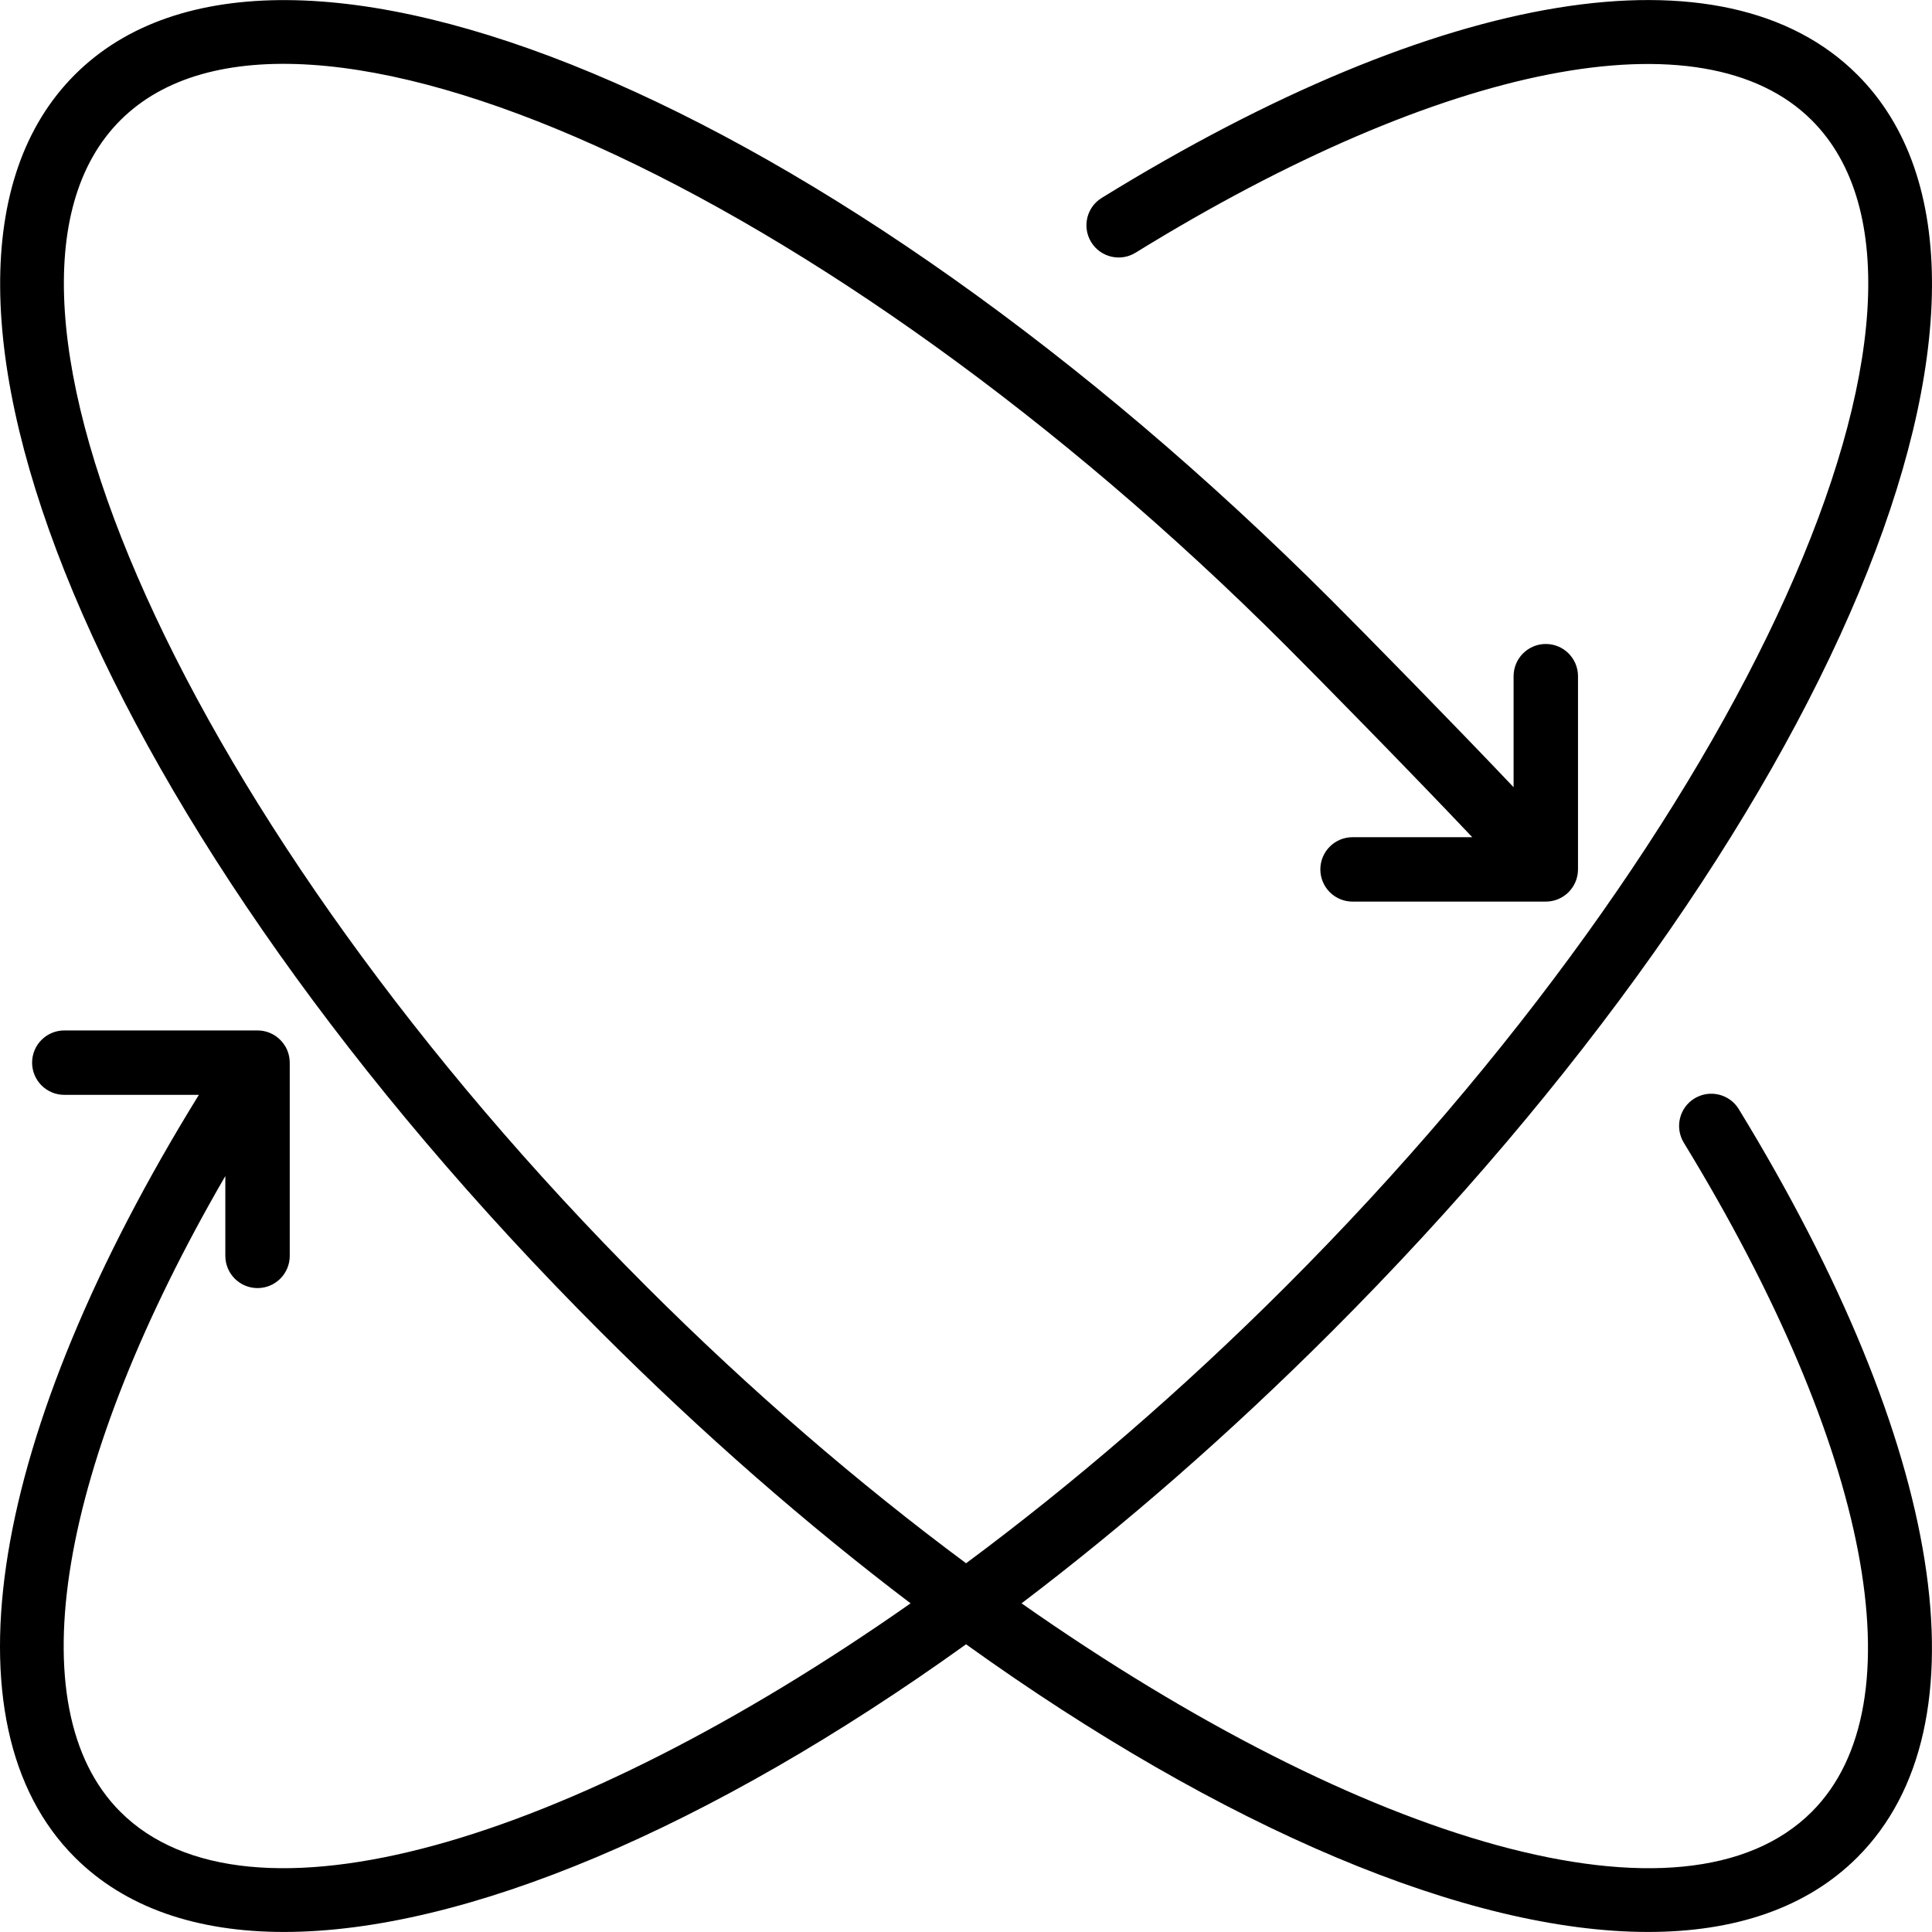 <?xml version="1.0" encoding="iso-8859-1"?>
<!-- Generator: Adobe Illustrator 19.0.0, SVG Export Plug-In . SVG Version: 6.00 Build 0)  -->
<svg version="1.1" id="Layer_1" xmlns="http://www.w3.org/2000/svg" xmlns:xlink="http://www.w3.org/1999/xlink" x="0px" y="0px"
	 viewBox="0 0 511.904 511.904" style="enable-background:new 0 0 511.904 511.904;" xml:space="preserve">
<g transform="translate(-1)">
	<g>
		<path d="M449.975,291.041c-4.019,2.458-5.282,7.714-2.833,11.733c49.408,80.862,62.404,148.787,33.92,177.272
			c-33.679,33.679-118.611,8.444-209.39-55.226c27.366-20.76,55.059-44.877,82.171-71.989
			c132.42-132.42,193.604-278.707,139.281-333.03C457.95-15.357,383.104-3.18,292.924,52.432c-4.019,2.466-5.265,7.723-2.79,11.742
			c2.475,4.011,7.74,5.257,11.742,2.782c81.758-50.406,150.4-63.855,179.183-35.081c45.969,45.969-17.818,187.418-139.281,308.89
			c-27.687,27.687-56.41,52.363-84.805,73.438c-28.396-21.076-57.12-45.752-84.808-73.438
			C50.701,219.293-13.086,77.844,32.883,31.875c45.961-45.969,187.418,17.809,308.89,139.281
			c9.362,9.362,33.064,33.489,49.322,50.669h-31.723c-4.71,0-8.533,3.823-8.533,8.533s3.823,8.533,8.533,8.533h51.2
			c0.036,0,0.071-0.005,0.107-0.005c0.169-0.002,0.338-0.013,0.507-0.026c0.115-0.008,0.232-0.014,0.346-0.026
			c0.156-0.018,0.311-0.045,0.466-0.071c0.123-0.021,0.247-0.038,0.368-0.064c0.143-0.031,0.283-0.071,0.424-0.109
			c0.128-0.035,0.258-0.066,0.384-0.106c0.134-0.043,0.265-0.096,0.397-0.145c0.128-0.048,0.257-0.093,0.382-0.147
			c0.126-0.055,0.249-0.119,0.374-0.18c0.126-0.062,0.253-0.121,0.375-0.189c0.117-0.065,0.23-0.138,0.344-0.209
			c0.124-0.077,0.25-0.152,0.37-0.235c0.107-0.074,0.21-0.156,0.314-0.235c0.12-0.092,0.241-0.183,0.356-0.28
			c0.032-0.027,0.066-0.049,0.098-0.077c0.07-0.062,0.131-0.13,0.199-0.193c0.109-0.102,0.217-0.204,0.321-0.311
			c0.095-0.098,0.185-0.2,0.274-0.301c0.095-0.108,0.188-0.216,0.277-0.329c0.084-0.107,0.164-0.215,0.243-0.325
			c0.085-0.118,0.168-0.238,0.247-0.361c0.068-0.106,0.133-0.214,0.196-0.322c0.08-0.137,0.156-0.275,0.228-0.416
			c0.05-0.098,0.097-0.197,0.143-0.296c0.073-0.158,0.142-0.319,0.206-0.482c0.034-0.087,0.065-0.174,0.096-0.261
			c0.063-0.178,0.12-0.358,0.171-0.541c0.022-0.079,0.042-0.158,0.061-0.238c0.047-0.188,0.088-0.378,0.122-0.572
			c0.014-0.082,0.026-0.165,0.038-0.247c0.027-0.188,0.051-0.377,0.065-0.568c0.007-0.095,0.01-0.189,0.014-0.284
			c0.006-0.126,0.019-0.251,0.019-0.378v-51.2c0-4.71-3.823-8.533-8.533-8.533s-8.533,3.823-8.533,8.533v29.414
			c-16.396-17.273-39.071-40.354-48.199-49.482C221.427,26.67,75.14-34.514,20.817,19.801
			c-54.323,54.323,6.861,200.61,139.281,333.03c27.113,27.113,54.805,51.232,82.171,71.991
			c-90.775,63.665-175.705,88.896-209.39,55.224c-27.604-27.604-16.436-92.164,27.826-168.44v21.153c0,4.71,3.823,8.533,8.533,8.533
			s8.533-3.823,8.533-8.533v-51.2c0-0.023-0.003-0.044-0.003-0.067c-0.001-0.124-0.012-0.247-0.019-0.37
			c-0.008-0.165-0.013-0.33-0.031-0.492c-0.001-0.01-0.003-0.021-0.005-0.031c-0.124-1.103-0.455-2.142-0.959-3.077
			c-0.002-0.004-0.003-0.008-0.005-0.011c-0.064-0.119-0.139-0.232-0.209-0.347c-0.596-0.994-1.401-1.878-2.404-2.583
			c-0.049-0.035-0.095-0.073-0.145-0.106c-0.026-0.018-0.049-0.038-0.075-0.055c-0.14-0.092-0.286-0.169-0.429-0.251
			c-0.074-0.043-0.145-0.089-0.221-0.129c-0.177-0.095-0.357-0.178-0.538-0.259c-0.072-0.032-0.143-0.068-0.216-0.099
			c-0.195-0.081-0.392-0.15-0.59-0.216c-0.065-0.021-0.128-0.046-0.193-0.066c-0.215-0.066-0.431-0.119-0.648-0.167
			c-0.054-0.012-0.107-0.027-0.161-0.038c-0.237-0.047-0.475-0.082-0.714-0.109c-0.041-0.005-0.08-0.012-0.121-0.016
			c-0.263-0.026-0.526-0.039-0.789-0.04c-0.019,0-0.038-0.003-0.058-0.003h-0.029c-0.043,0-0.085-0.001-0.128,0H18.038
			c-4.71,0-8.533,3.823-8.533,8.533s3.823,8.533,8.533,8.533h35.656c-55.558,89.956-68.305,166.604-32.881,202.02
			c13.414,13.406,32.418,19.78,55.441,19.78c47.722,0,112.688-27.388,180.715-76.218c68.029,48.836,132.995,76.224,180.719,76.218
			c23.014,0,42.035-6.374,55.441-19.78c34.867-34.867,23.125-108.971-31.42-198.238
			C459.251,289.855,454.012,288.592,449.975,291.041z"/>
	</g>
</g>
<g>
</g>
<g>
</g>
<g>
</g>
<g>
</g>
<g>
</g>
<g>
</g>
<g>
</g>
<g>
</g>
<g>
</g>
<g>
</g>
<g>
</g>
<g>
</g>
<g>
</g>
<g>
</g>
<g>
</g>
</svg>
